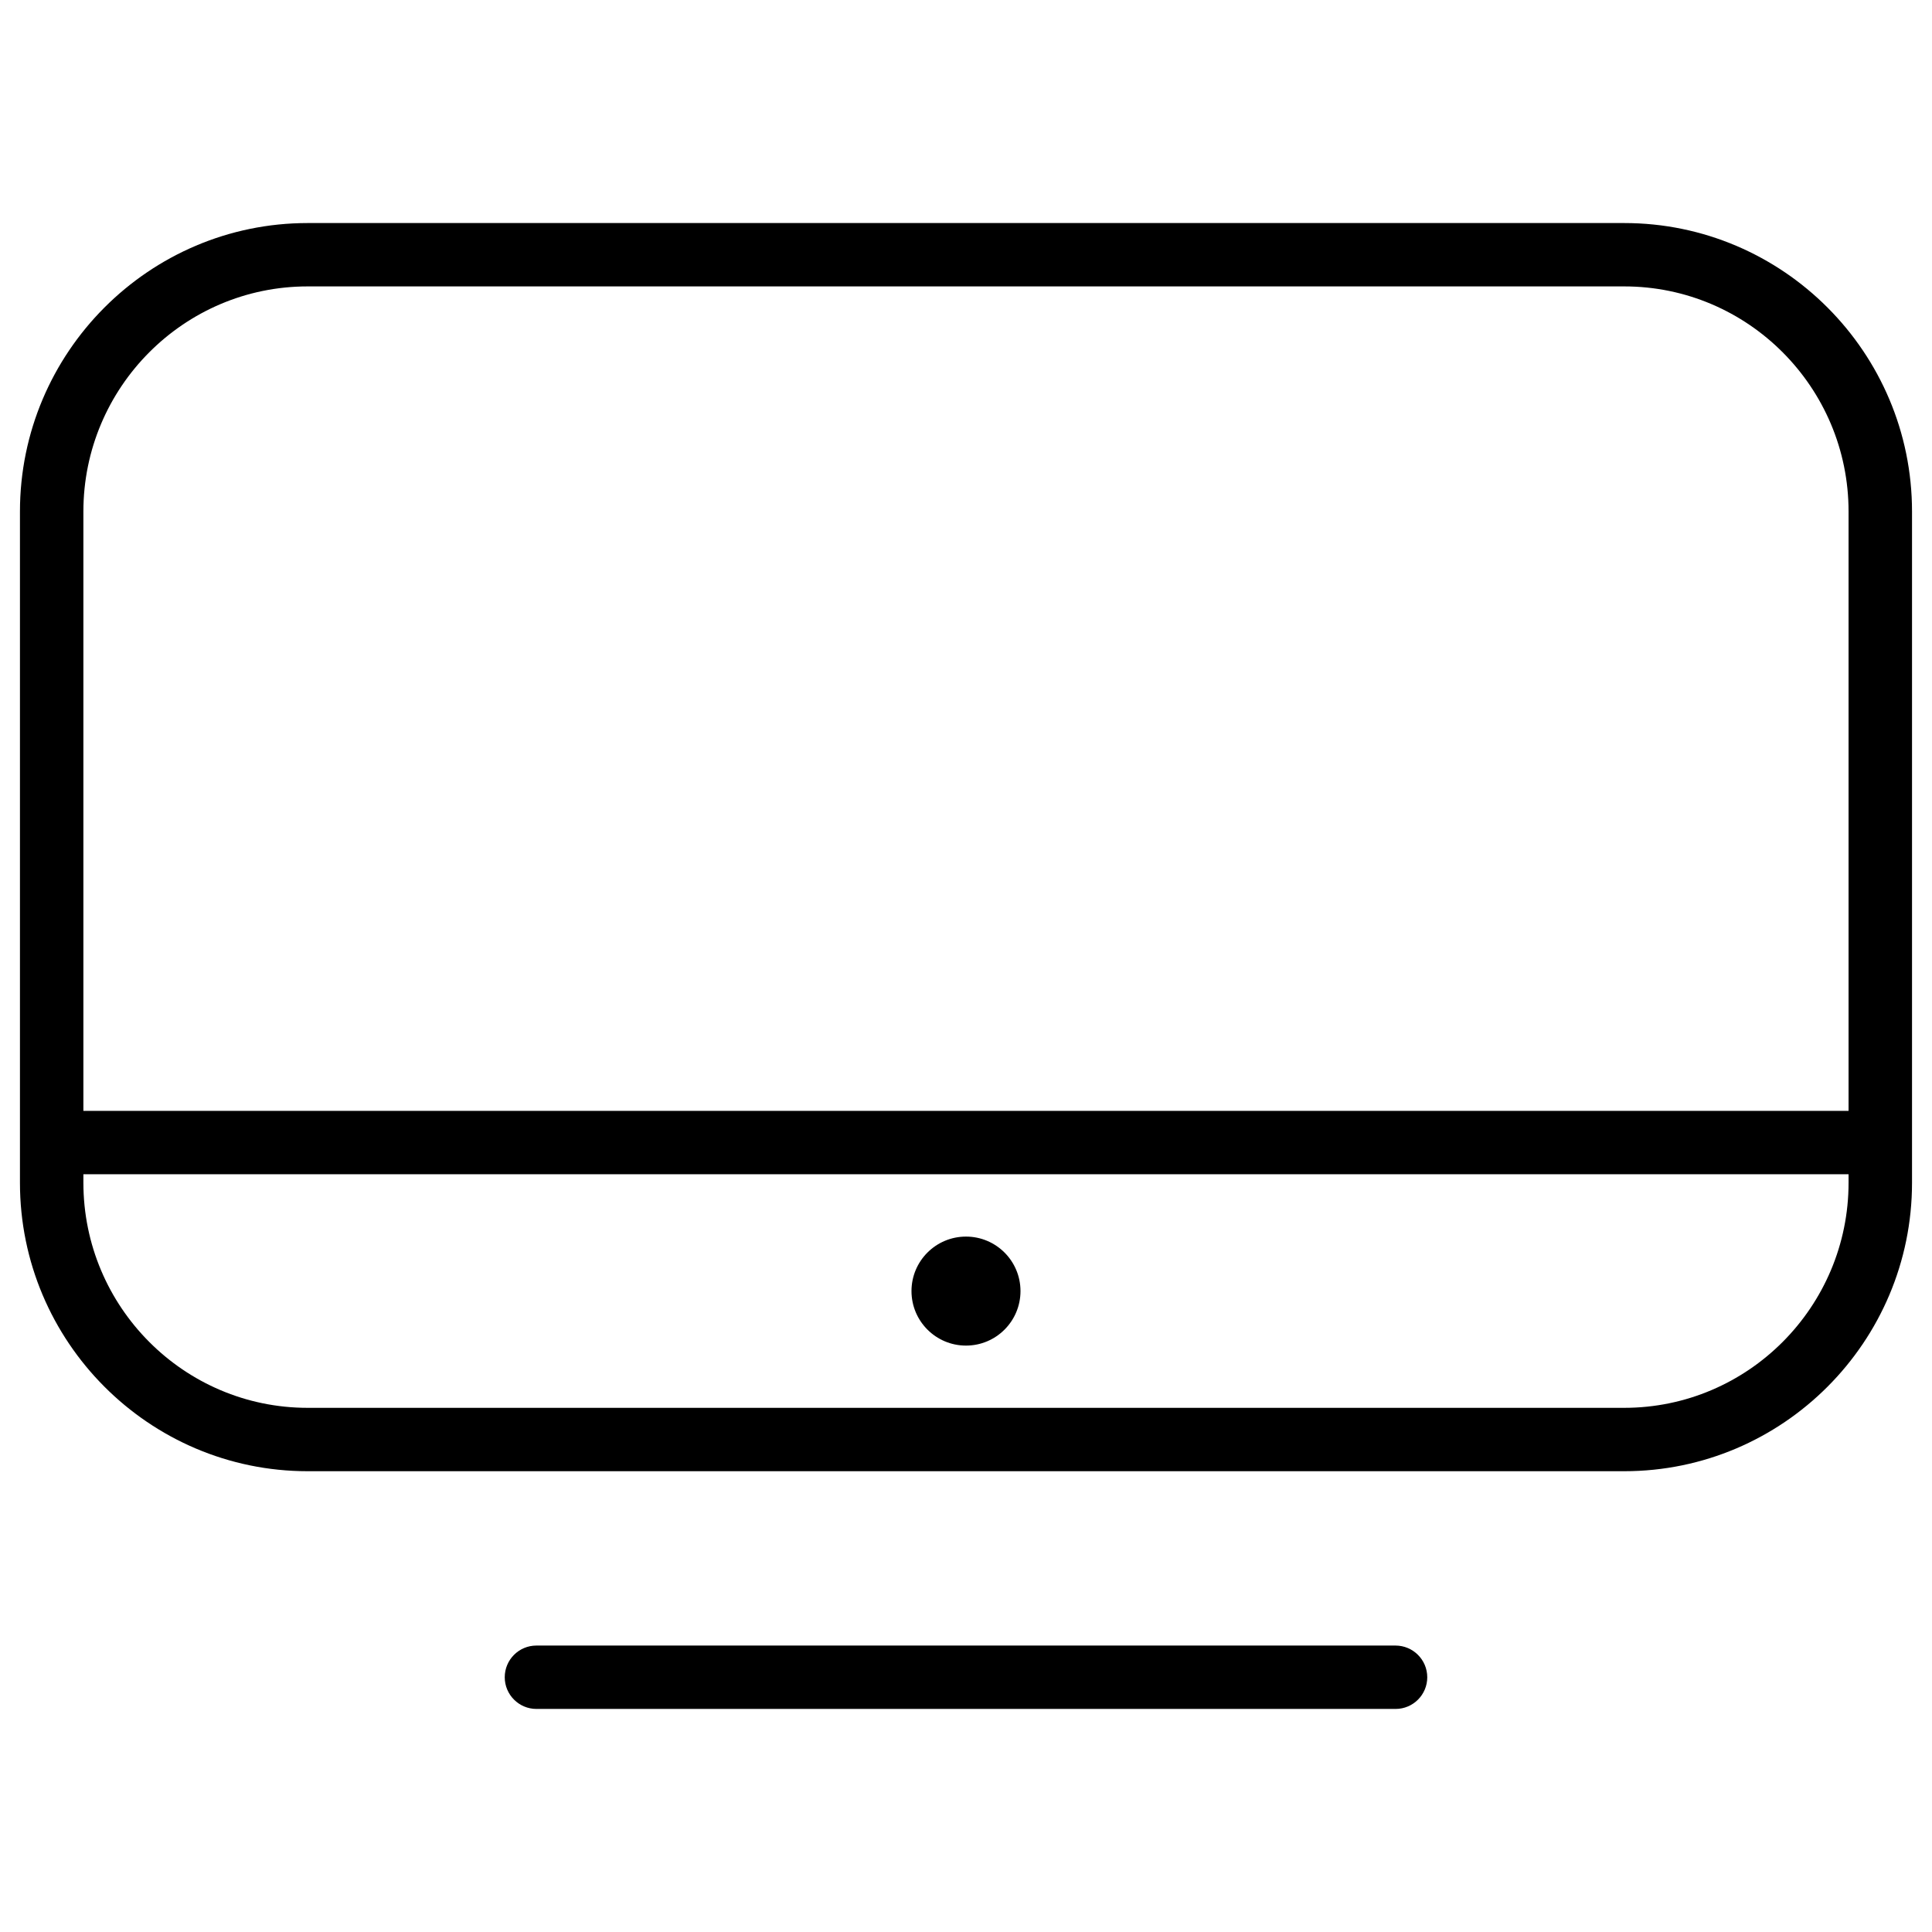 <?xml version="1.0" encoding="UTF-8"?>
<!-- Uploaded to: ICON Repo, www.svgrepo.com, Generator: ICON Repo Mixer Tools -->
<svg fill="#000000" width="800px" height="800px" version="1.1" viewBox="144 144 512 512" xmlns="http://www.w3.org/2000/svg">
 <g>
  <path d="m574.44 203.11h-348.91c-42.027 0-76.242 34.301-76.242 76.453v177.87c0 42.152 34.219 76.453 76.242 76.453h348.91c42.047 0 76.266-34.301 76.266-76.453v-177.87c0-42.152-34.219-76.453-76.266-76.453zm0 313.98h-348.91c-32.789 0-59.43-26.766-59.43-59.66v-2.246h467.79v2.246c-0.004 32.895-26.664 59.66-59.453 59.66zm59.449-78.699h-467.79v-158.83c0-32.895 26.66-59.66 59.43-59.66h348.91c32.789 0 59.449 26.766 59.449 59.66z"/>
  <path d="m513.82 580.09h-227.66c-4.641 0-8.398 3.758-8.398 8.398s3.777 8.398 8.398 8.398h227.68c4.641 0 8.398-3.758 8.398-8.398-0.004-4.641-3.781-8.398-8.422-8.398z"/>
  <path d="m414.44 486.15c0 7.977-6.465 14.445-14.441 14.445s-14.445-6.469-14.445-14.445c0-7.977 6.469-14.441 14.445-14.441s14.441 6.465 14.441 14.441"/>
 </g>
</svg>